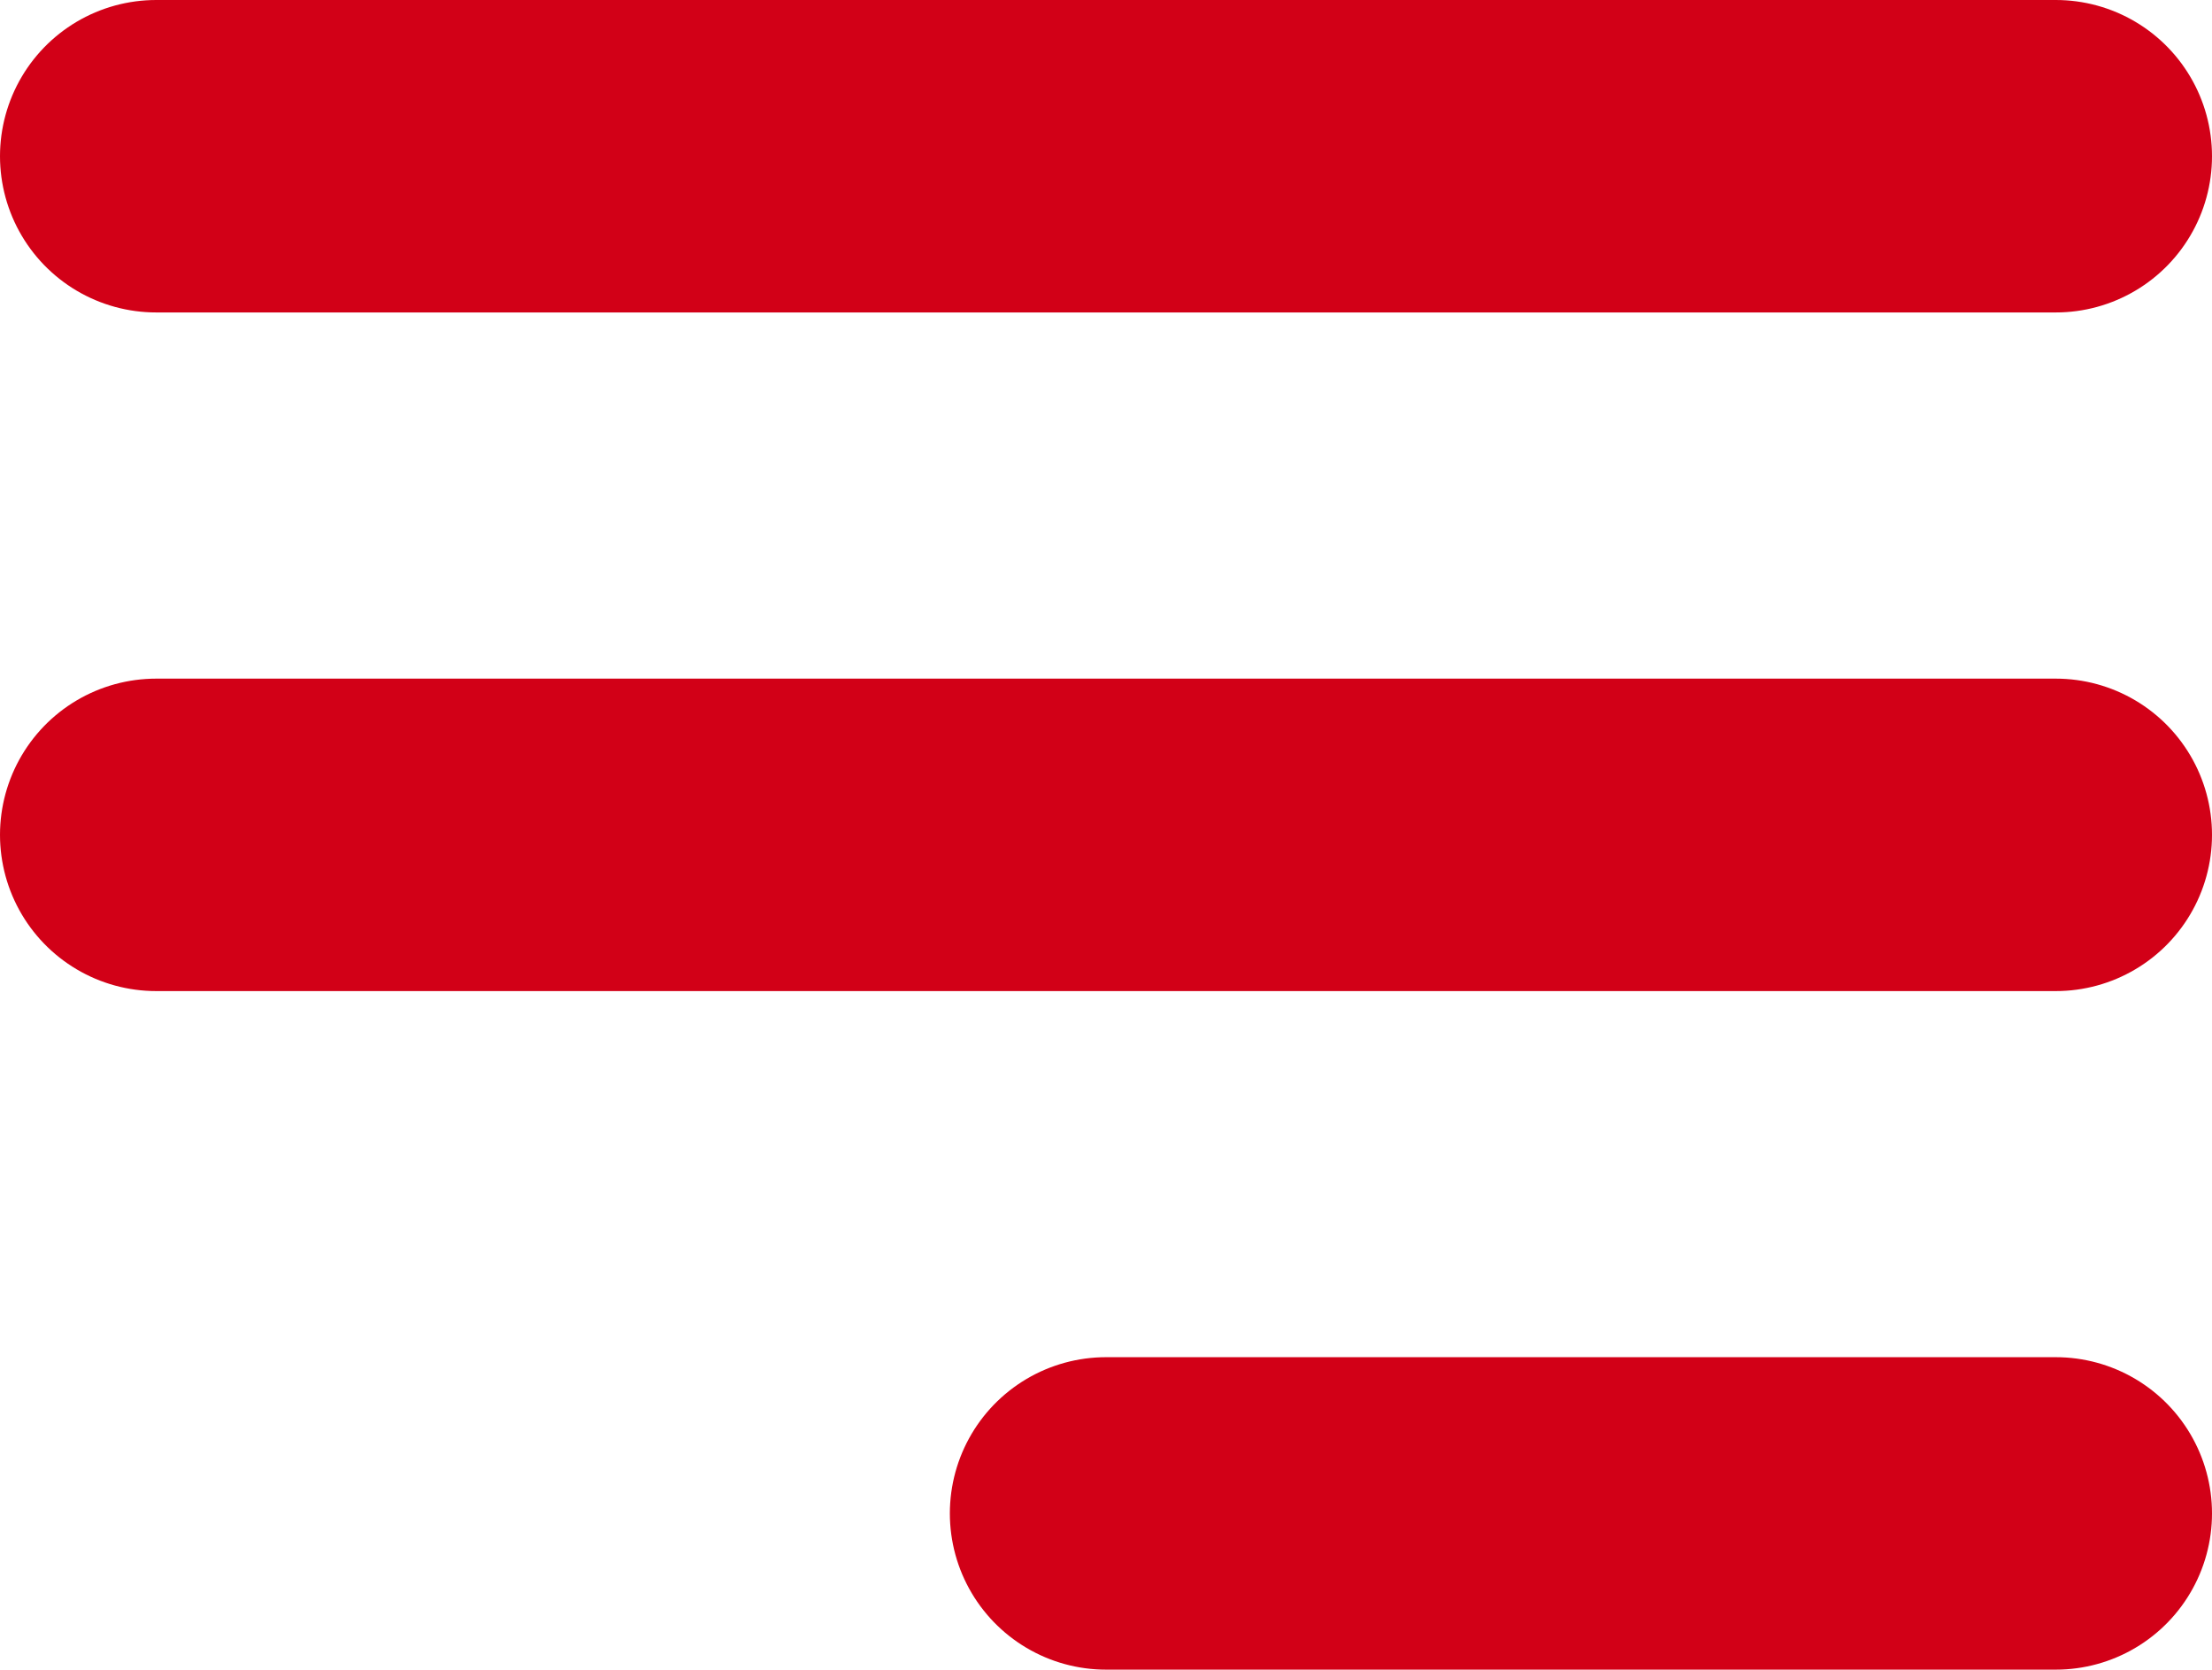 <svg xmlns="http://www.w3.org/2000/svg" width="28.325" height="21.375" viewBox="0 0 28.325 21.375">
  <g id="Menu_Menu_Alt_01" data-name="Menu / Menu_Alt_01" transform="translate(-3 -5)">
    <path id="Vector" d="M17.163,24.375H29.325M5,15.688H29.325M5,7H29.325" fill="none" stroke="#d20017" stroke-linecap="round" stroke-linejoin="round" stroke-width="4"/>
  </g>
</svg>
